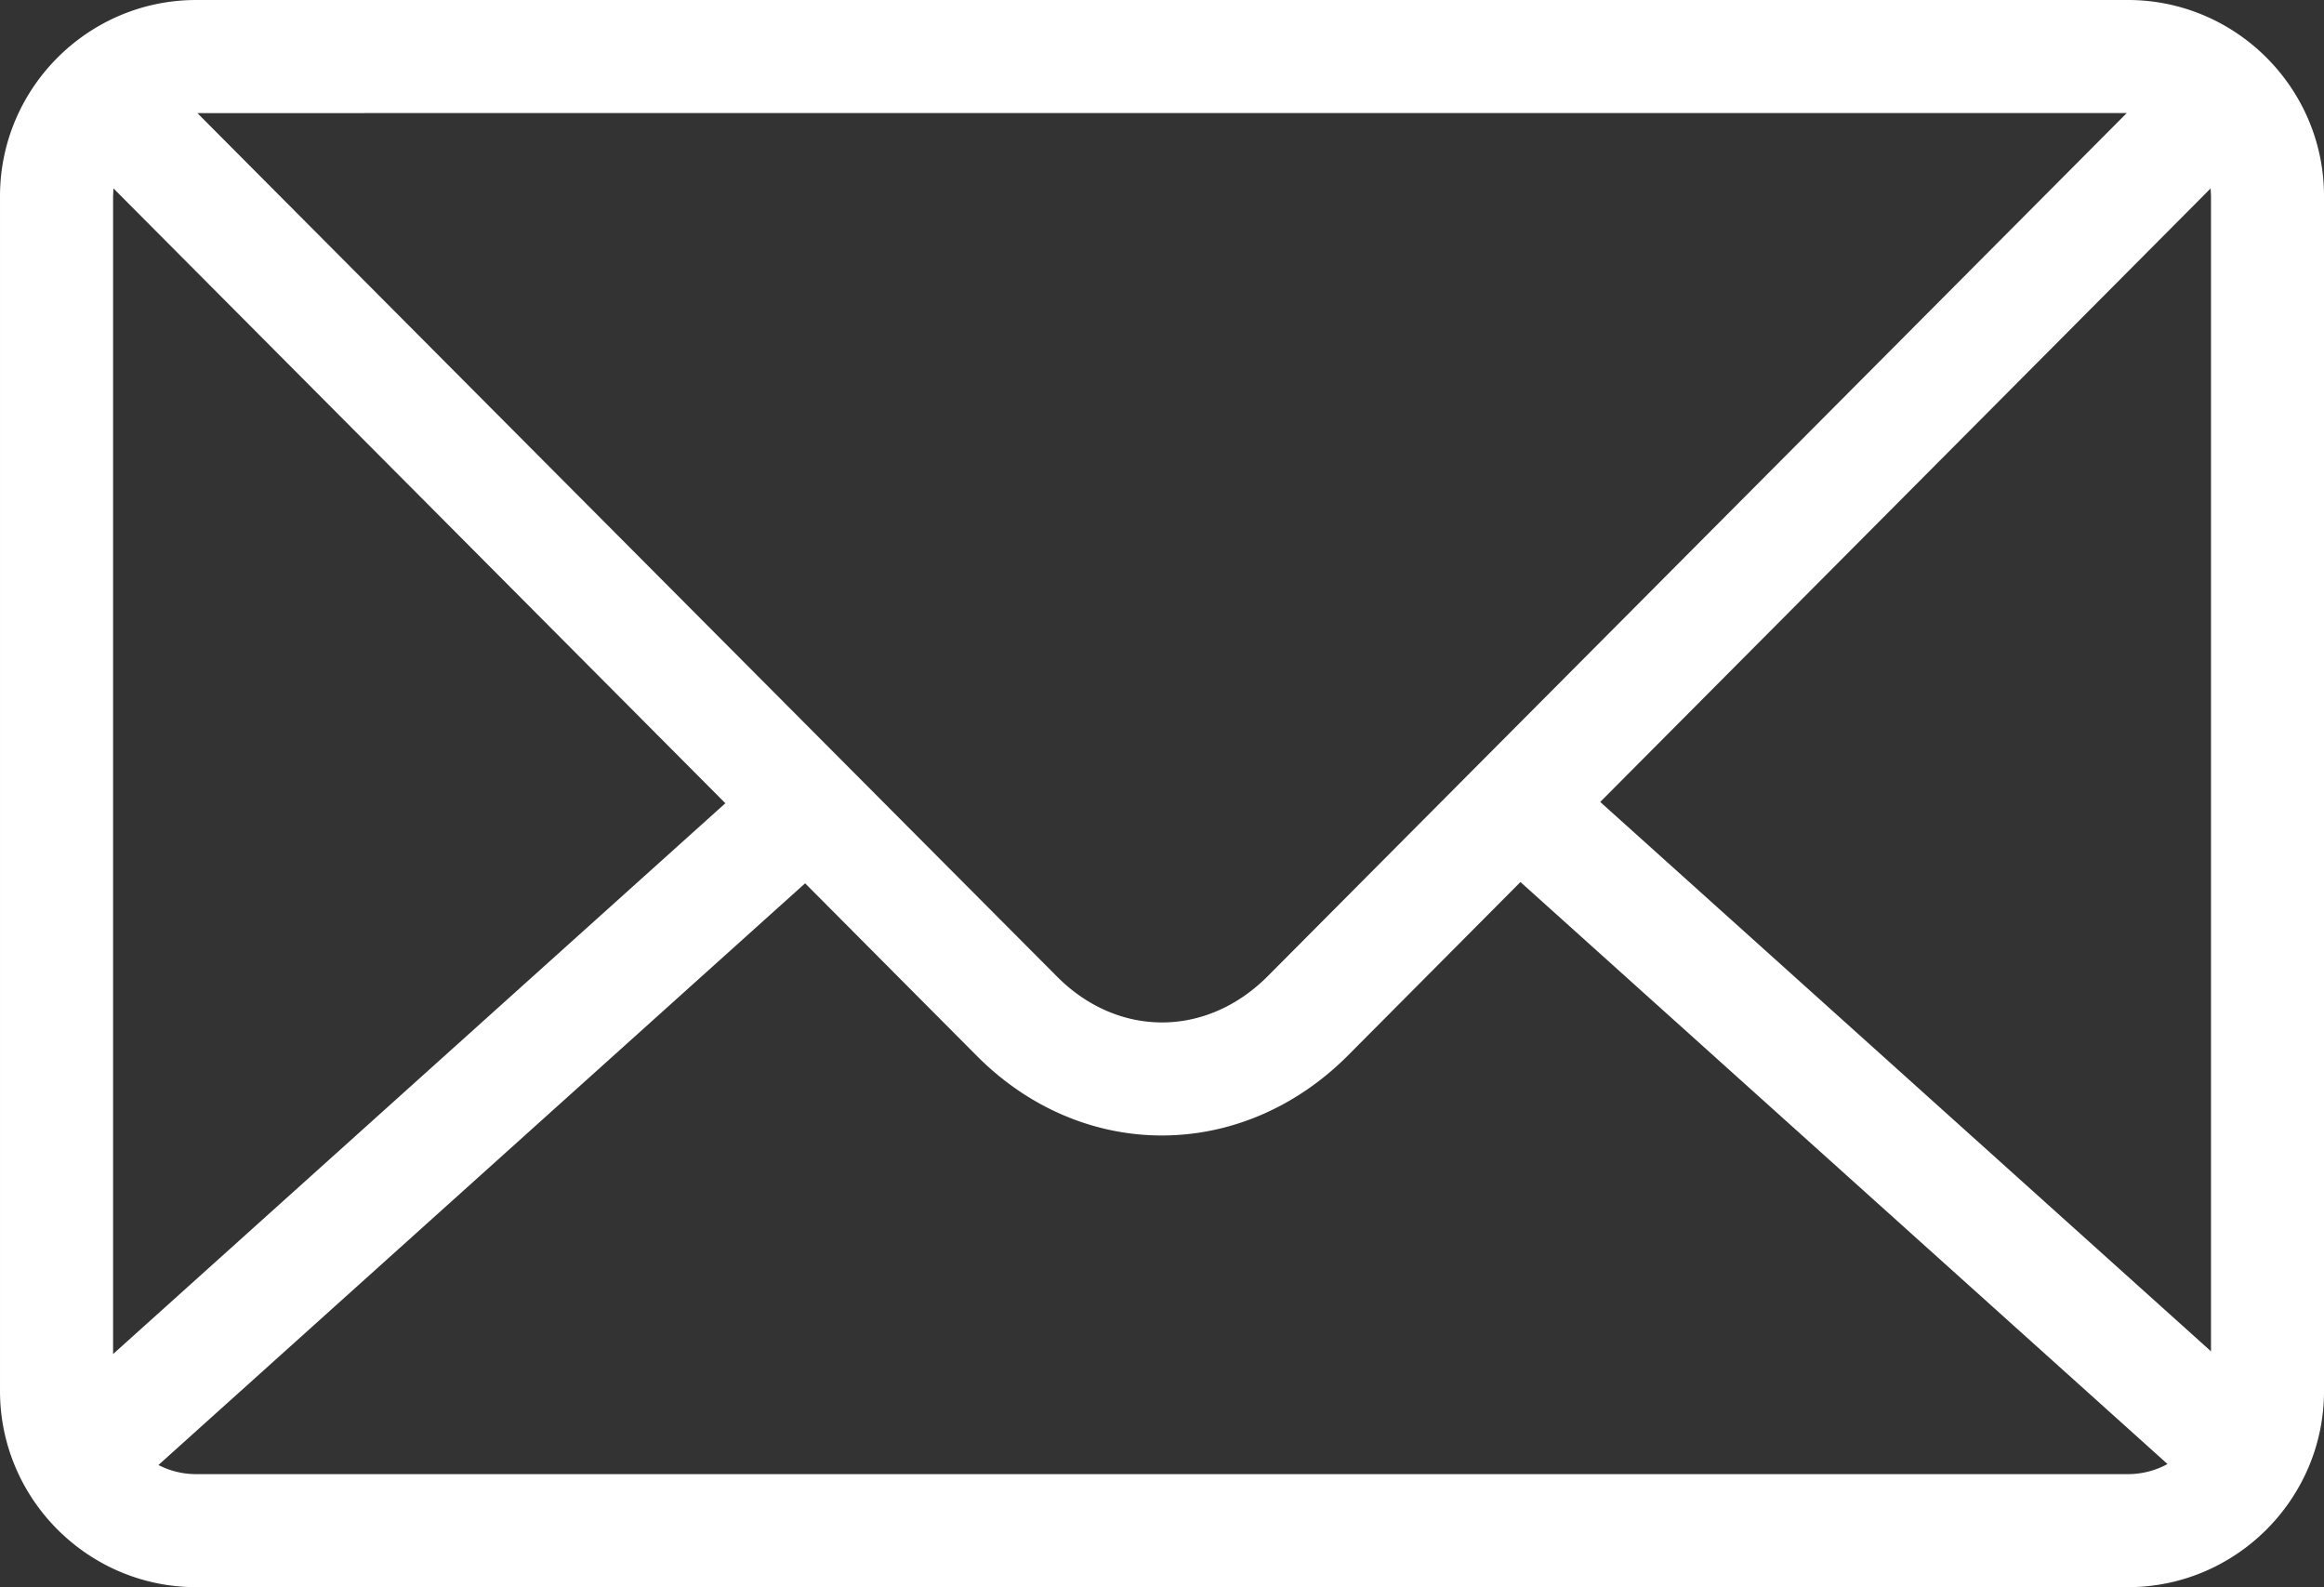 <svg id="レイヤー_1" data-name="レイヤー 1" xmlns="http://www.w3.org/2000/svg" viewBox="0 0 1932 1319.32"><rect x="0" y="0" width="1932" height="1319.32" fill="#333333" stroke="none"/><defs><style>.cls-1{fill:#fff;}</style></defs><path class="cls-1" d="M-366.3-202.52h1606c89.73,0,163,73.28,163,163v993.3c0,89.73-73.28,163-163,163h-1606c-89.73,0-163-73.28-163-163V-39.51c0-89.73,73.28-163,163-163Zm1.07,94c249.84,251,478,480.15,714.89,718,50.56,50.56,123.46,50.41,174.16.19,237.59-238.75,466.59-468.76,714.9-718.22ZM1308.43-45.88,801,464.09l507.75,456.66V-39.51l-.29-6.37ZM734.68,530.66,590.1,676c-87.89,86.93-218.92,87.32-306.62-.1L140,531.72l-537.6,483.53a68.37,68.37,0,0,0,31.3,7.58h1606a68.39,68.39,0,0,0,32.9-8.4L734.68,530.66Zm-661-65.51L-435-45.93l-.29,6.42V923L73.72,465.15Z" transform="translate(529.31 202.52)"/></svg>